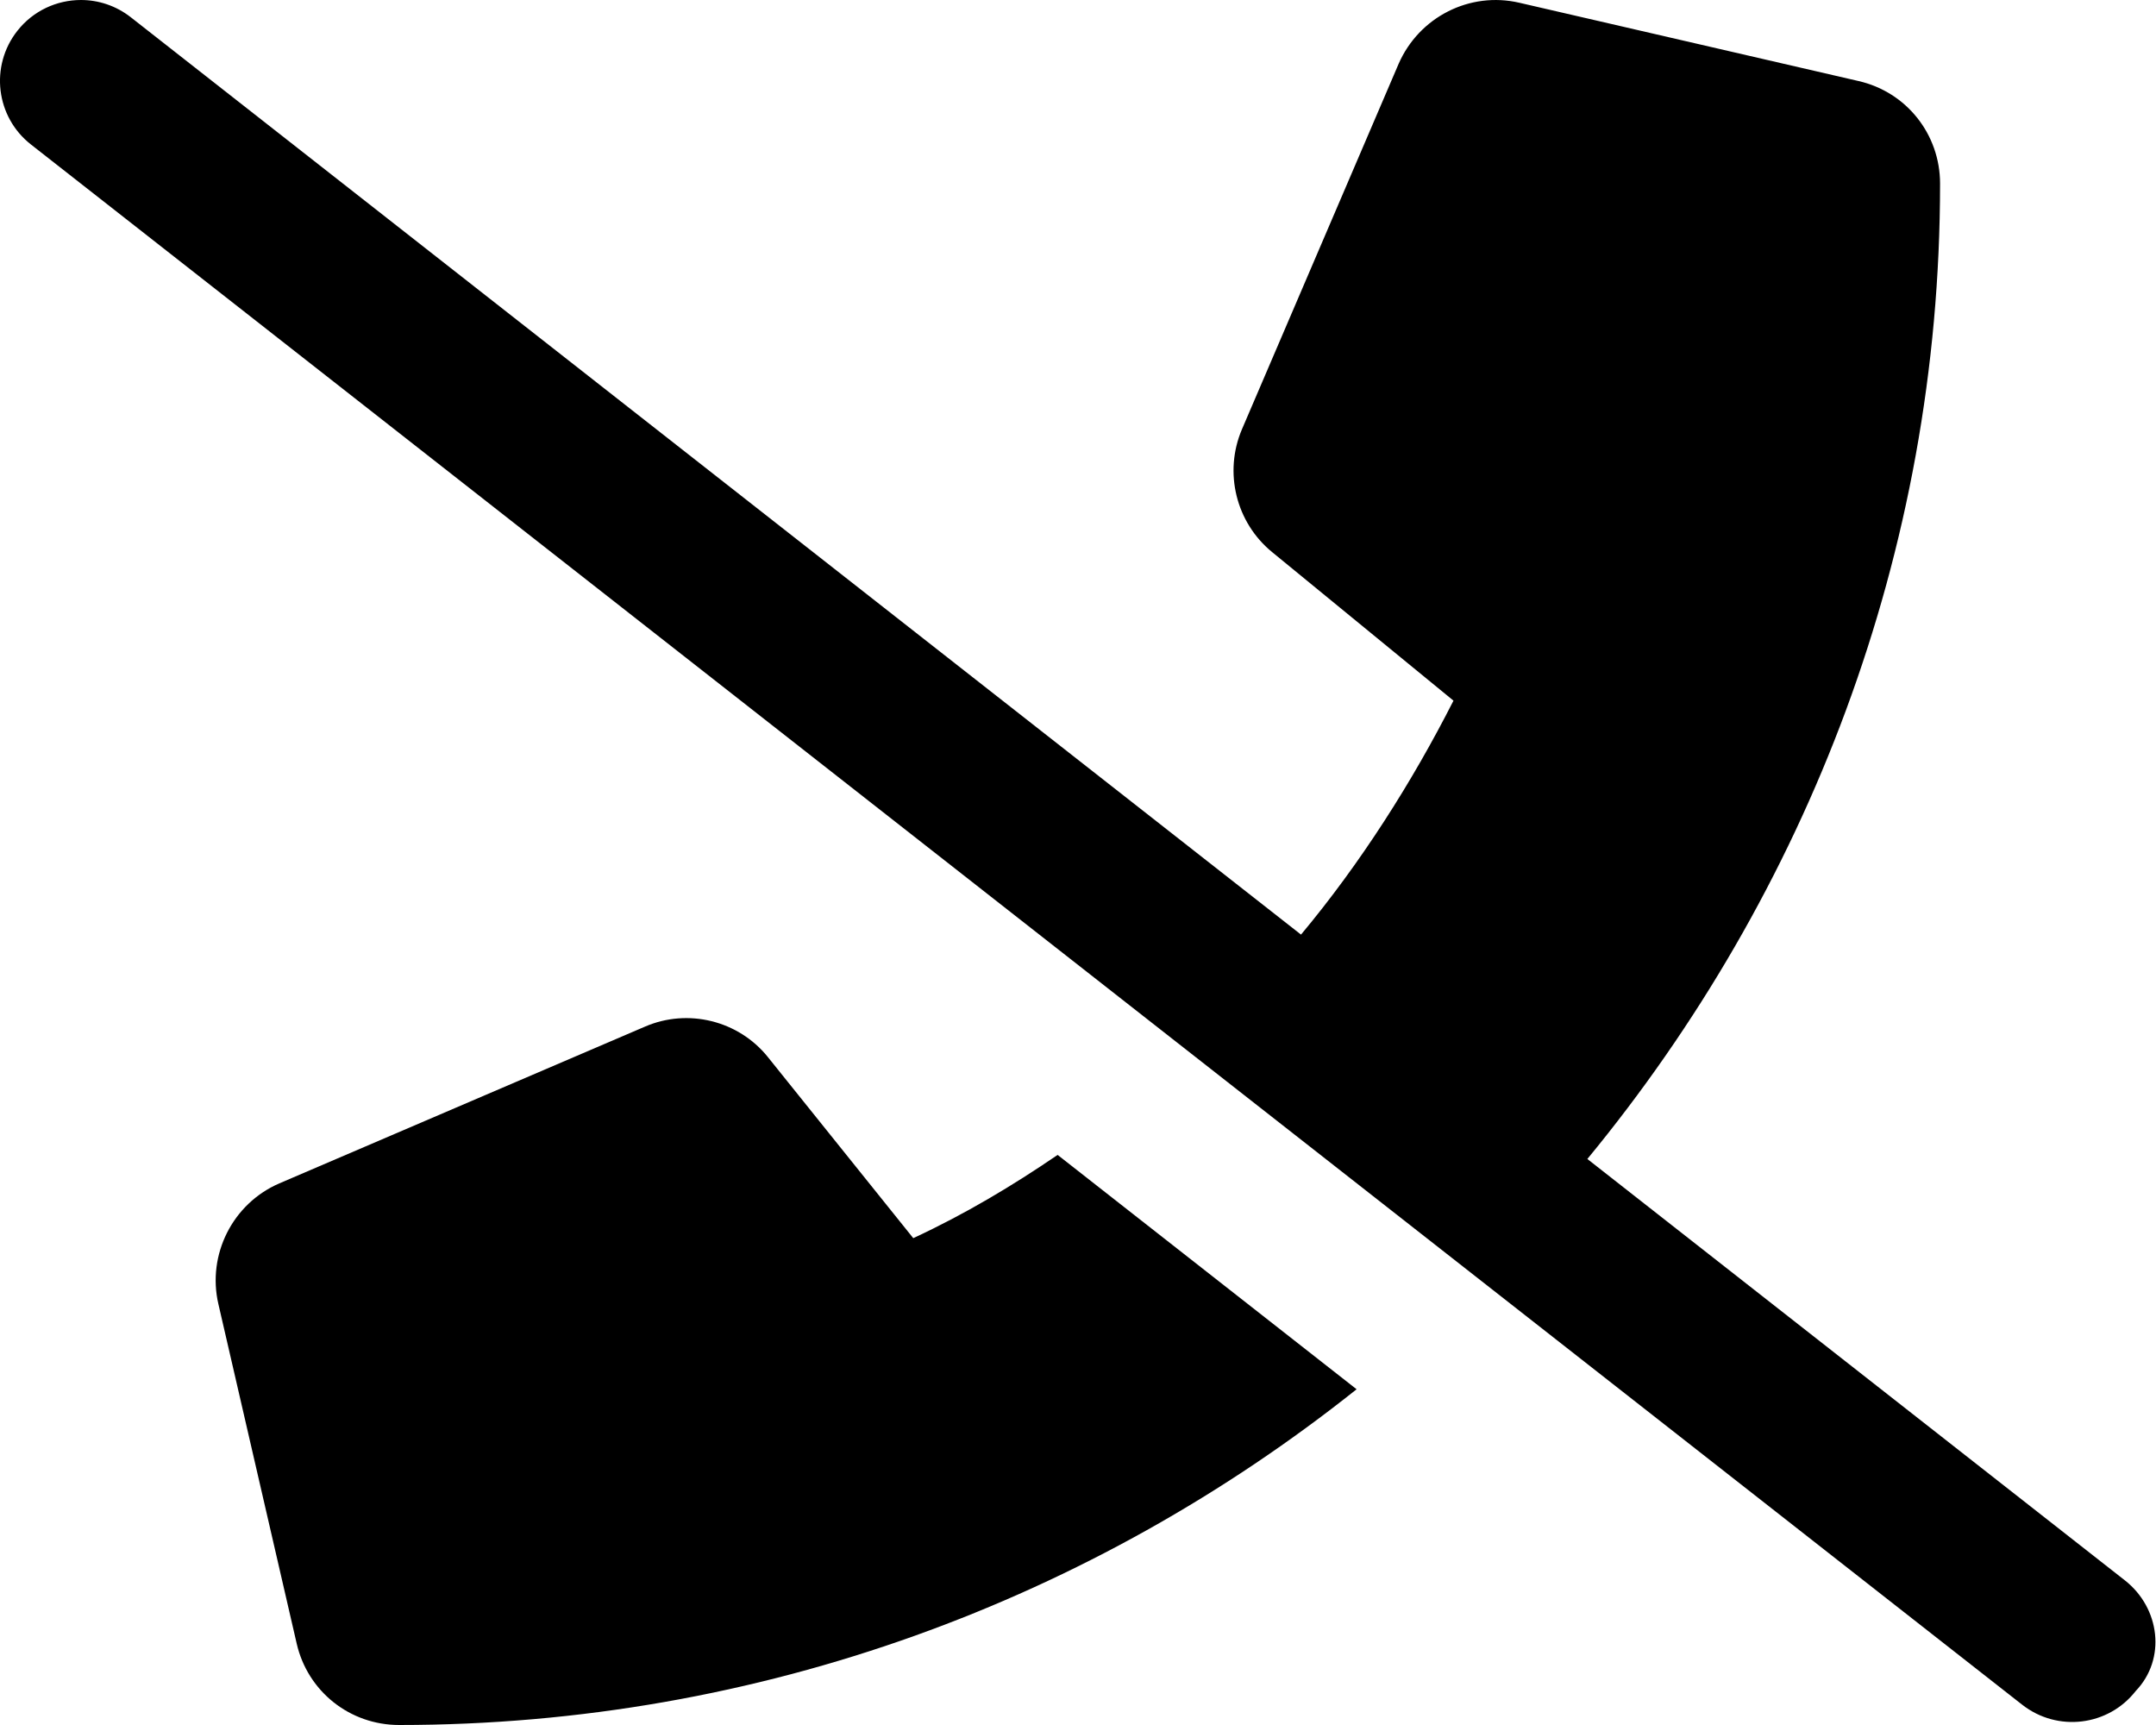 <svg xmlns="http://www.w3.org/2000/svg" viewBox="0 0 640 512"><!--! Font Awesome Pro 6.0.0-beta3 by @fontawesome - https://fontawesome.com License - https://fontawesome.com/license (Commercial License) Copyright 2021 Fonticons, Inc. --><path d="M271.1 367.5L227.9 313.7c-8.688-10.78-23.69-14.51-36.47-8.974l-108.5 46.51c-13.91 6-21.49 21.19-18.11 35.79l23.25 100.8C91.32 502 103.8 512 118.5 512c107.4 0 206.1-37.46 284.2-99.65l-88.75-69.56C300.6 351.9 286.6 360.3 271.1 367.5zM630.8 469.1l-159.6-125.1c65.03-78.97 104.7-179.5 104.7-289.5c0-14.66-9.969-27.2-24.22-30.45L451 .812c-14.69-3.406-29.73 4.213-35.82 18.12l-46.52 108.5c-5.438 12.78-1.771 27.67 8.979 36.45l53.82 44.08C419.2 232.1 403.9 256.2 386.2 277.4L38.81 5.111C34.41 1.673 29.19 0 24.03 0C16.91 0 9.84 3.158 5.121 9.189c-8.188 10.44-6.37 25.53 4.068 33.7l591.1 463.1c10.5 8.203 25.57 6.328 33.69-4.078C643.1 492.4 641.2 477.3 630.8 469.1z"/></svg>